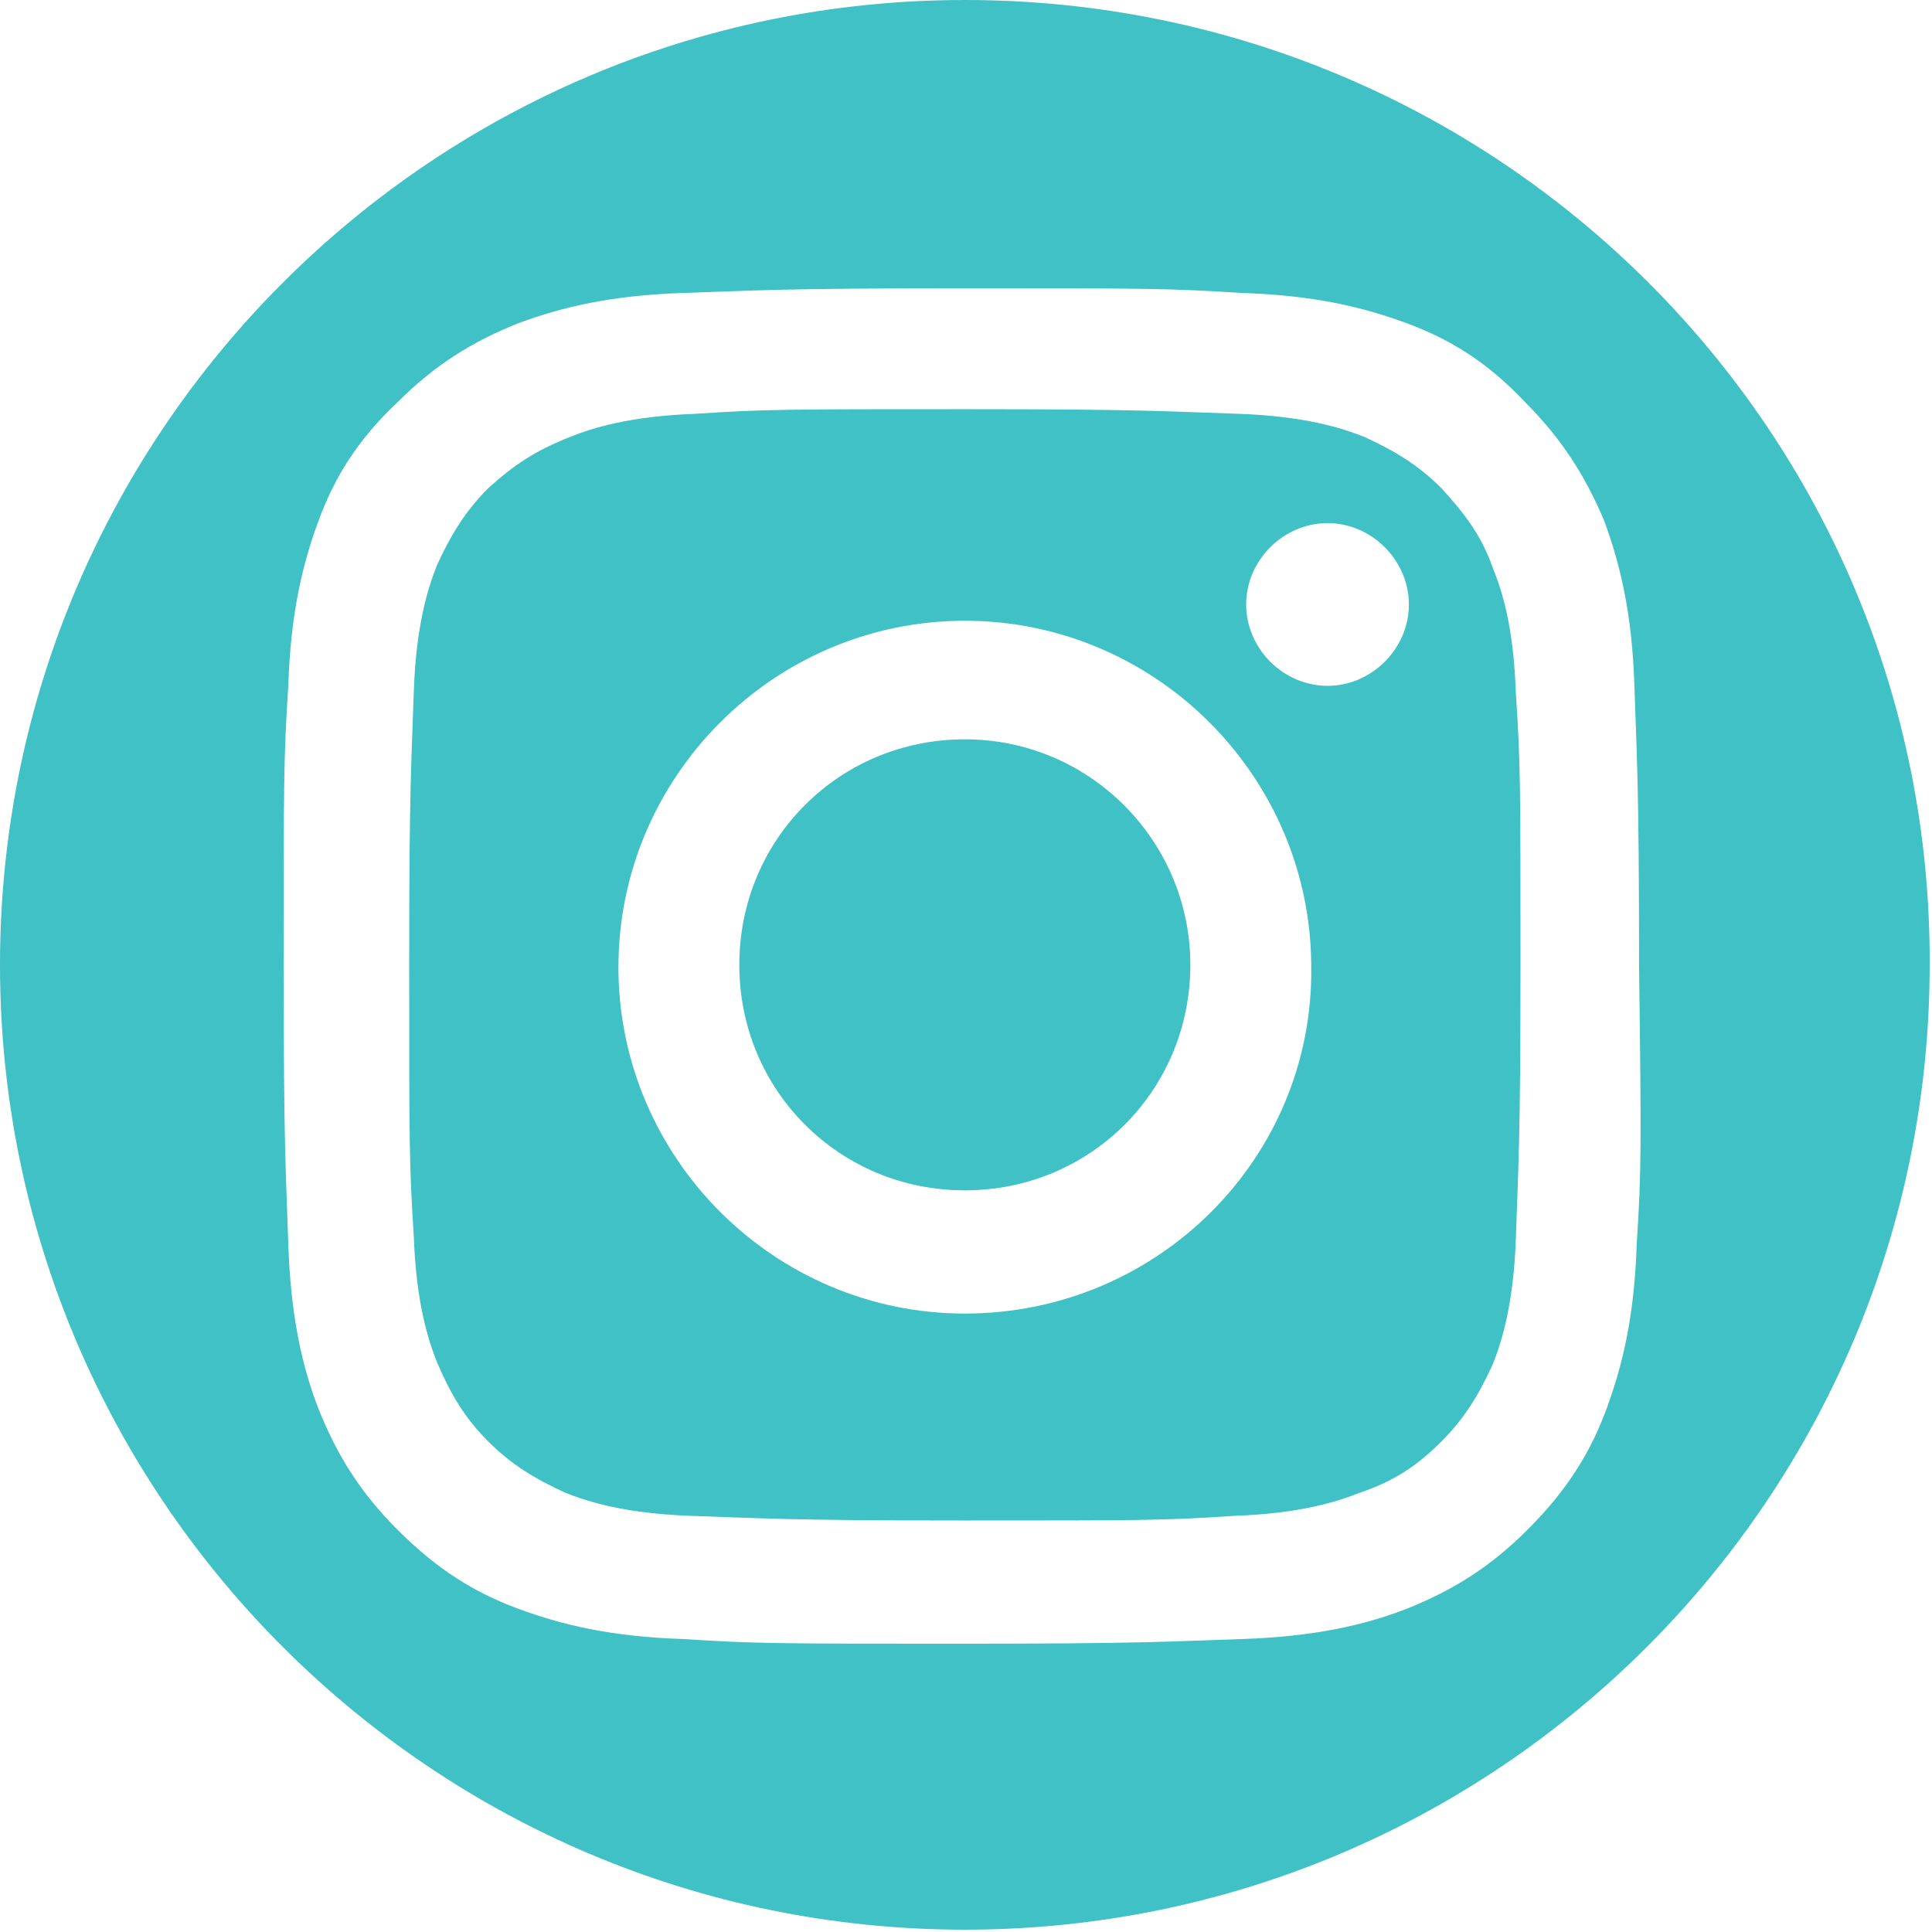 <?xml version="1.0" encoding="utf-8"?>
<!-- Generator: Adobe Illustrator 25.2.0, SVG Export Plug-In . SVG Version: 6.00 Build 0)  -->
<svg version="1.1" id="Layer_1" xmlns="http://www.w3.org/2000/svg" xmlns:xlink="http://www.w3.org/1999/xlink" x="0px" y="0px"
	 viewBox="0 0 83.1 83.1" style="enable-background:new 0 0 83.1 83.1;" xml:space="preserve">
<style type="text/css">
	.st0{fill:#3FC1C5;}
</style>
<g>
	<path class="st0" d="M64.2,24.4C63.7,23,63,22.1,62,21c-1-1-2-1.6-3.3-2.2c-1-0.4-2.6-0.9-5.4-1c-3.1-0.1-4-0.2-11.7-0.2
		c-7.8,0-8.7,0-11.7,0.2c-2.8,0.1-4.4,0.6-5.4,1C23,19.4,22.1,20,21,21c-1,1-1.6,2-2.2,3.3c-0.4,1-0.9,2.6-1,5.4
		c-0.1,3.1-0.2,4-0.2,11.7c0,7.8,0,8.7,0.2,11.8c0.1,2.8,0.6,4.4,1,5.4C19.4,60,20,61,21,62s2,1.6,3.3,2.2c1,0.4,2.6,0.9,5.4,1
		c3.1,0.1,4,0.2,11.7,0.2c7.8,0,8.7,0,11.7-0.2c2.8-0.1,4.4-0.6,5.4-1C60,63.7,61,63,62,62s1.6-2,2.2-3.3c0.4-1,0.9-2.6,1-5.4
		c0.1-3.1,0.2-4,0.2-11.8s0-8.7-0.2-11.7C65.1,26.9,64.6,25.4,64.2,24.4z M41.5,56.5c-8.2,0-14.9-6.7-14.9-14.9s6.7-14.9,14.9-14.9
		s14.9,6.7,14.9,14.9C56.5,49.8,49.8,56.5,41.5,56.5z M57.1,29.5L57.1,29.5c-1.9,0-3.5-1.6-3.5-3.5s1.6-3.5,3.5-3.5s3.5,1.6,3.5,3.5
		S59,29.5,57.1,29.5z"/>
	<path class="st0" d="M41.5,31.8c-5.4,0-9.7,4.3-9.7,9.7s4.3,9.7,9.7,9.7s9.7-4.3,9.7-9.7C51.2,36.2,46.9,31.8,41.5,31.8z"/>
	<path class="st0" d="M41.5,0C18.6,0,0,18.6,0,41.5S18.6,83,41.5,83S83,64.4,83,41.5C83.1,18.6,64.5,0,41.5,0z M70.4,53.5
		c-0.1,3.1-0.6,5.2-1.3,7.1c-0.7,1.9-1.7,3.5-3.4,5.2c-1.6,1.6-3.2,2.6-5.2,3.4c-1.8,0.7-4,1.2-7.1,1.3c-3.1,0.1-4.1,0.2-12,0.2
		s-8.9,0-12-0.2c-3.1-0.1-5.2-0.6-7.1-1.3c-1.9-0.7-3.5-1.7-5.2-3.4c-1.6-1.6-2.6-3.2-3.4-5.2c-0.7-1.8-1.2-4-1.3-7.1
		s-0.2-4.1-0.2-12s0-8.9,0.2-12c0.1-3.1,0.6-5.2,1.3-7.1s1.7-3.5,3.4-5.1c1.6-1.6,3.2-2.6,5.2-3.4c1.9-0.7,4-1.2,7.1-1.3
		s4.1-0.2,12-0.2s8.9,0,12,0.2c3.1,0.1,5.2,0.6,7.1,1.3c1.9,0.7,3.5,1.7,5.1,3.4c1.6,1.6,2.6,3.2,3.4,5.1c0.7,1.9,1.2,4,1.3,7.1
		c0.1,3.1,0.2,4.1,0.2,12C70.6,49.4,70.6,50.4,70.4,53.5z"/>
</g>
</svg>
